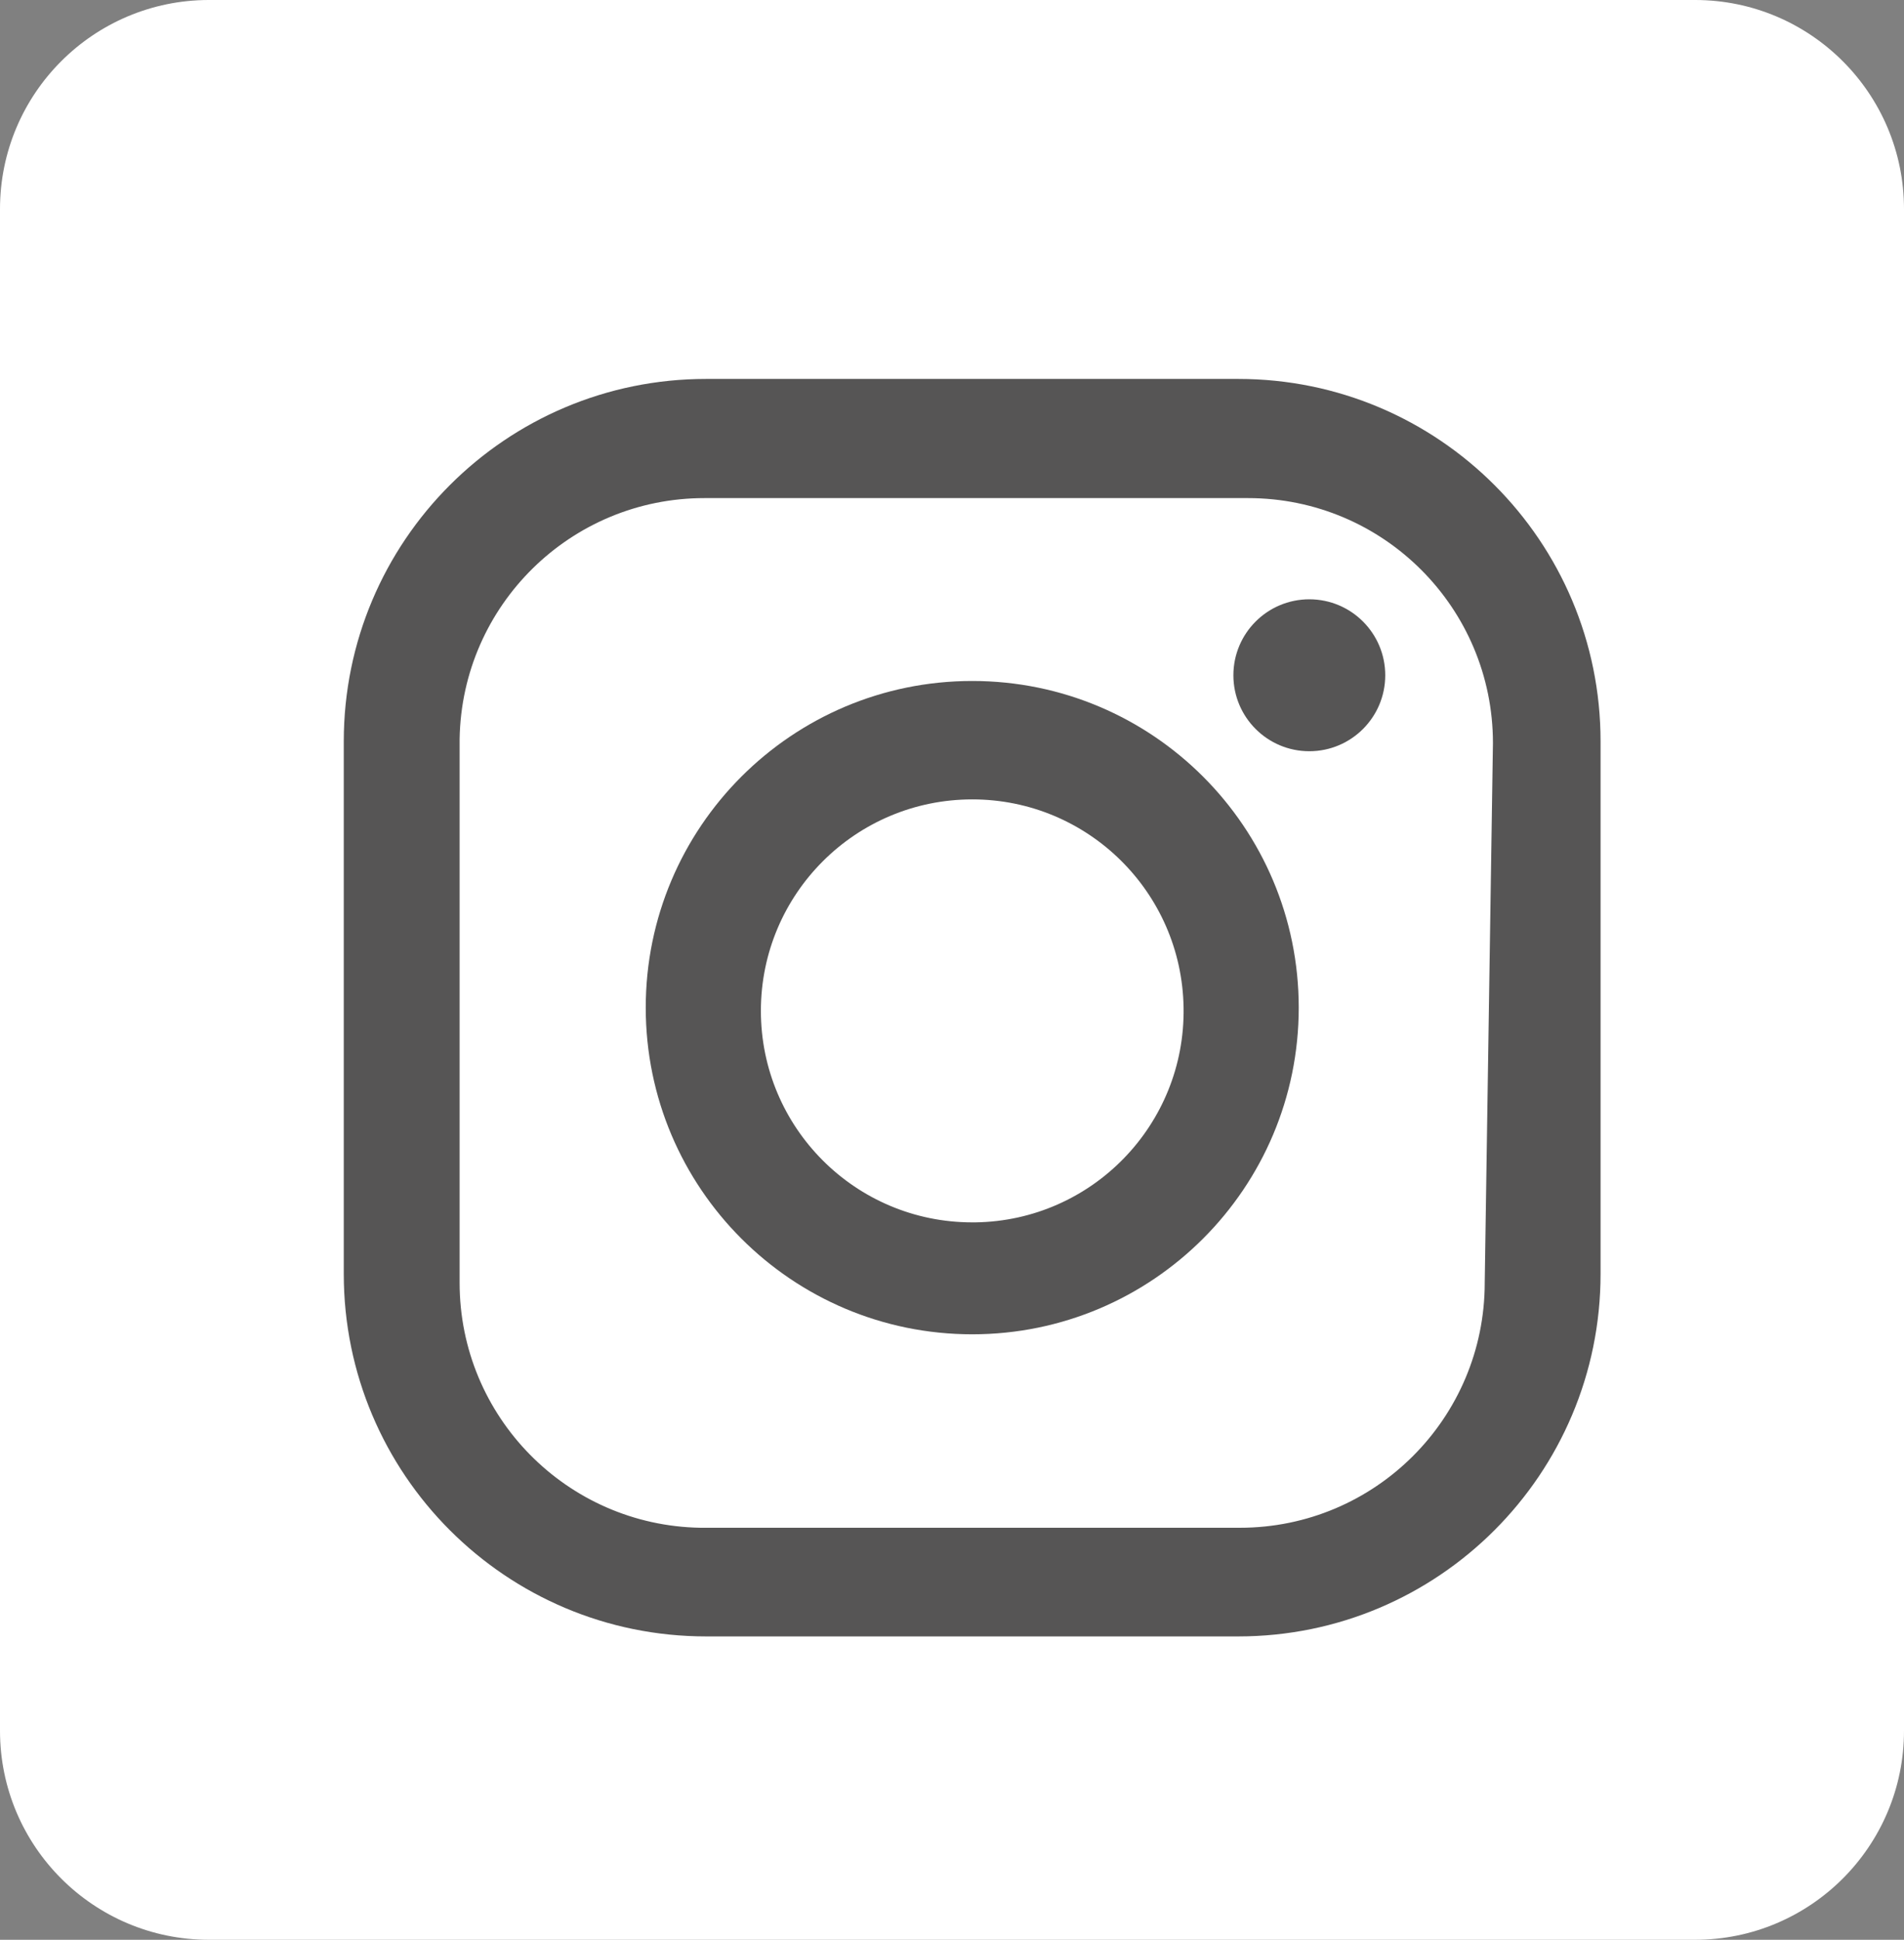 <?xml version="1.0" encoding="utf-8"?>
<!-- Generator: Adobe Illustrator 16.0.0, SVG Export Plug-In . SVG Version: 6.00 Build 0)  -->
<!DOCTYPE svg PUBLIC "-//W3C//DTD SVG 1.1//EN" "http://www.w3.org/Graphics/SVG/1.1/DTD/svg11.dtd">
<svg version="1.1" id="Layer_1" xmlns="http://www.w3.org/2000/svg" xmlns:xlink="http://www.w3.org/1999/xlink" x="0px" y="0px"
	 width="27.333px" height="27.833px" viewBox="332 402.334 27.333 27.833" enable-background="new 332 402.334 27.333 27.833"
	 xml:space="preserve">
<rect x="332" y="402.334" width="27.333" height="27.833" fill="#808080" stroke="none"/>
<path fill="#FFFFFF" d="M359.333,427.167c0,1.657-1.343,3-3,3H335c-1.657,0-3-1.343-3-3v-21.833c0-1.657,1.343-3,3-3h21.333
	c1.657,0,3,1.343,3,3V427.167z"/>
<path fill="#565555" d="M349.776,407.771h-7.639c-2.874,0-5.202,2.328-5.202,5.202v7.639c0,2.873,2.328,5.202,5.202,5.202h7.639
	c2.873,0,5.201-2.329,5.201-5.202v-7.639C354.978,410.099,352.649,407.771,349.776,407.771z M353.314,420.74
	c0,1.941-1.573,3.515-3.515,3.515h-7.744c-1.919-0.032-3.457-1.597-3.457-3.515v-7.803c0.032-1.919,1.597-3.457,3.515-3.456h7.804
	c1.941,0,3.515,1.573,3.515,3.515L353.314,420.74z"/>
<path fill="#565555" d="M345.957,412.105c-2.588,0-4.687,2.098-4.687,4.687c0,2.588,2.099,4.687,4.687,4.687
	s4.687-2.099,4.687-4.687C350.644,414.203,348.545,412.105,345.957,412.105z M346.004,419.873c-0.016,0-0.032,0-0.047,0
	c-1.676,0-3.034-1.358-3.034-3.035c0-1.676,1.358-3.034,3.035-3.034c1.657,0,3.008,1.331,3.033,2.988
	C349.018,418.468,347.68,419.848,346.004,419.873z"/>
<circle fill="#565555" cx="350.796" cy="412.023" r="1.09"/>
</svg>

